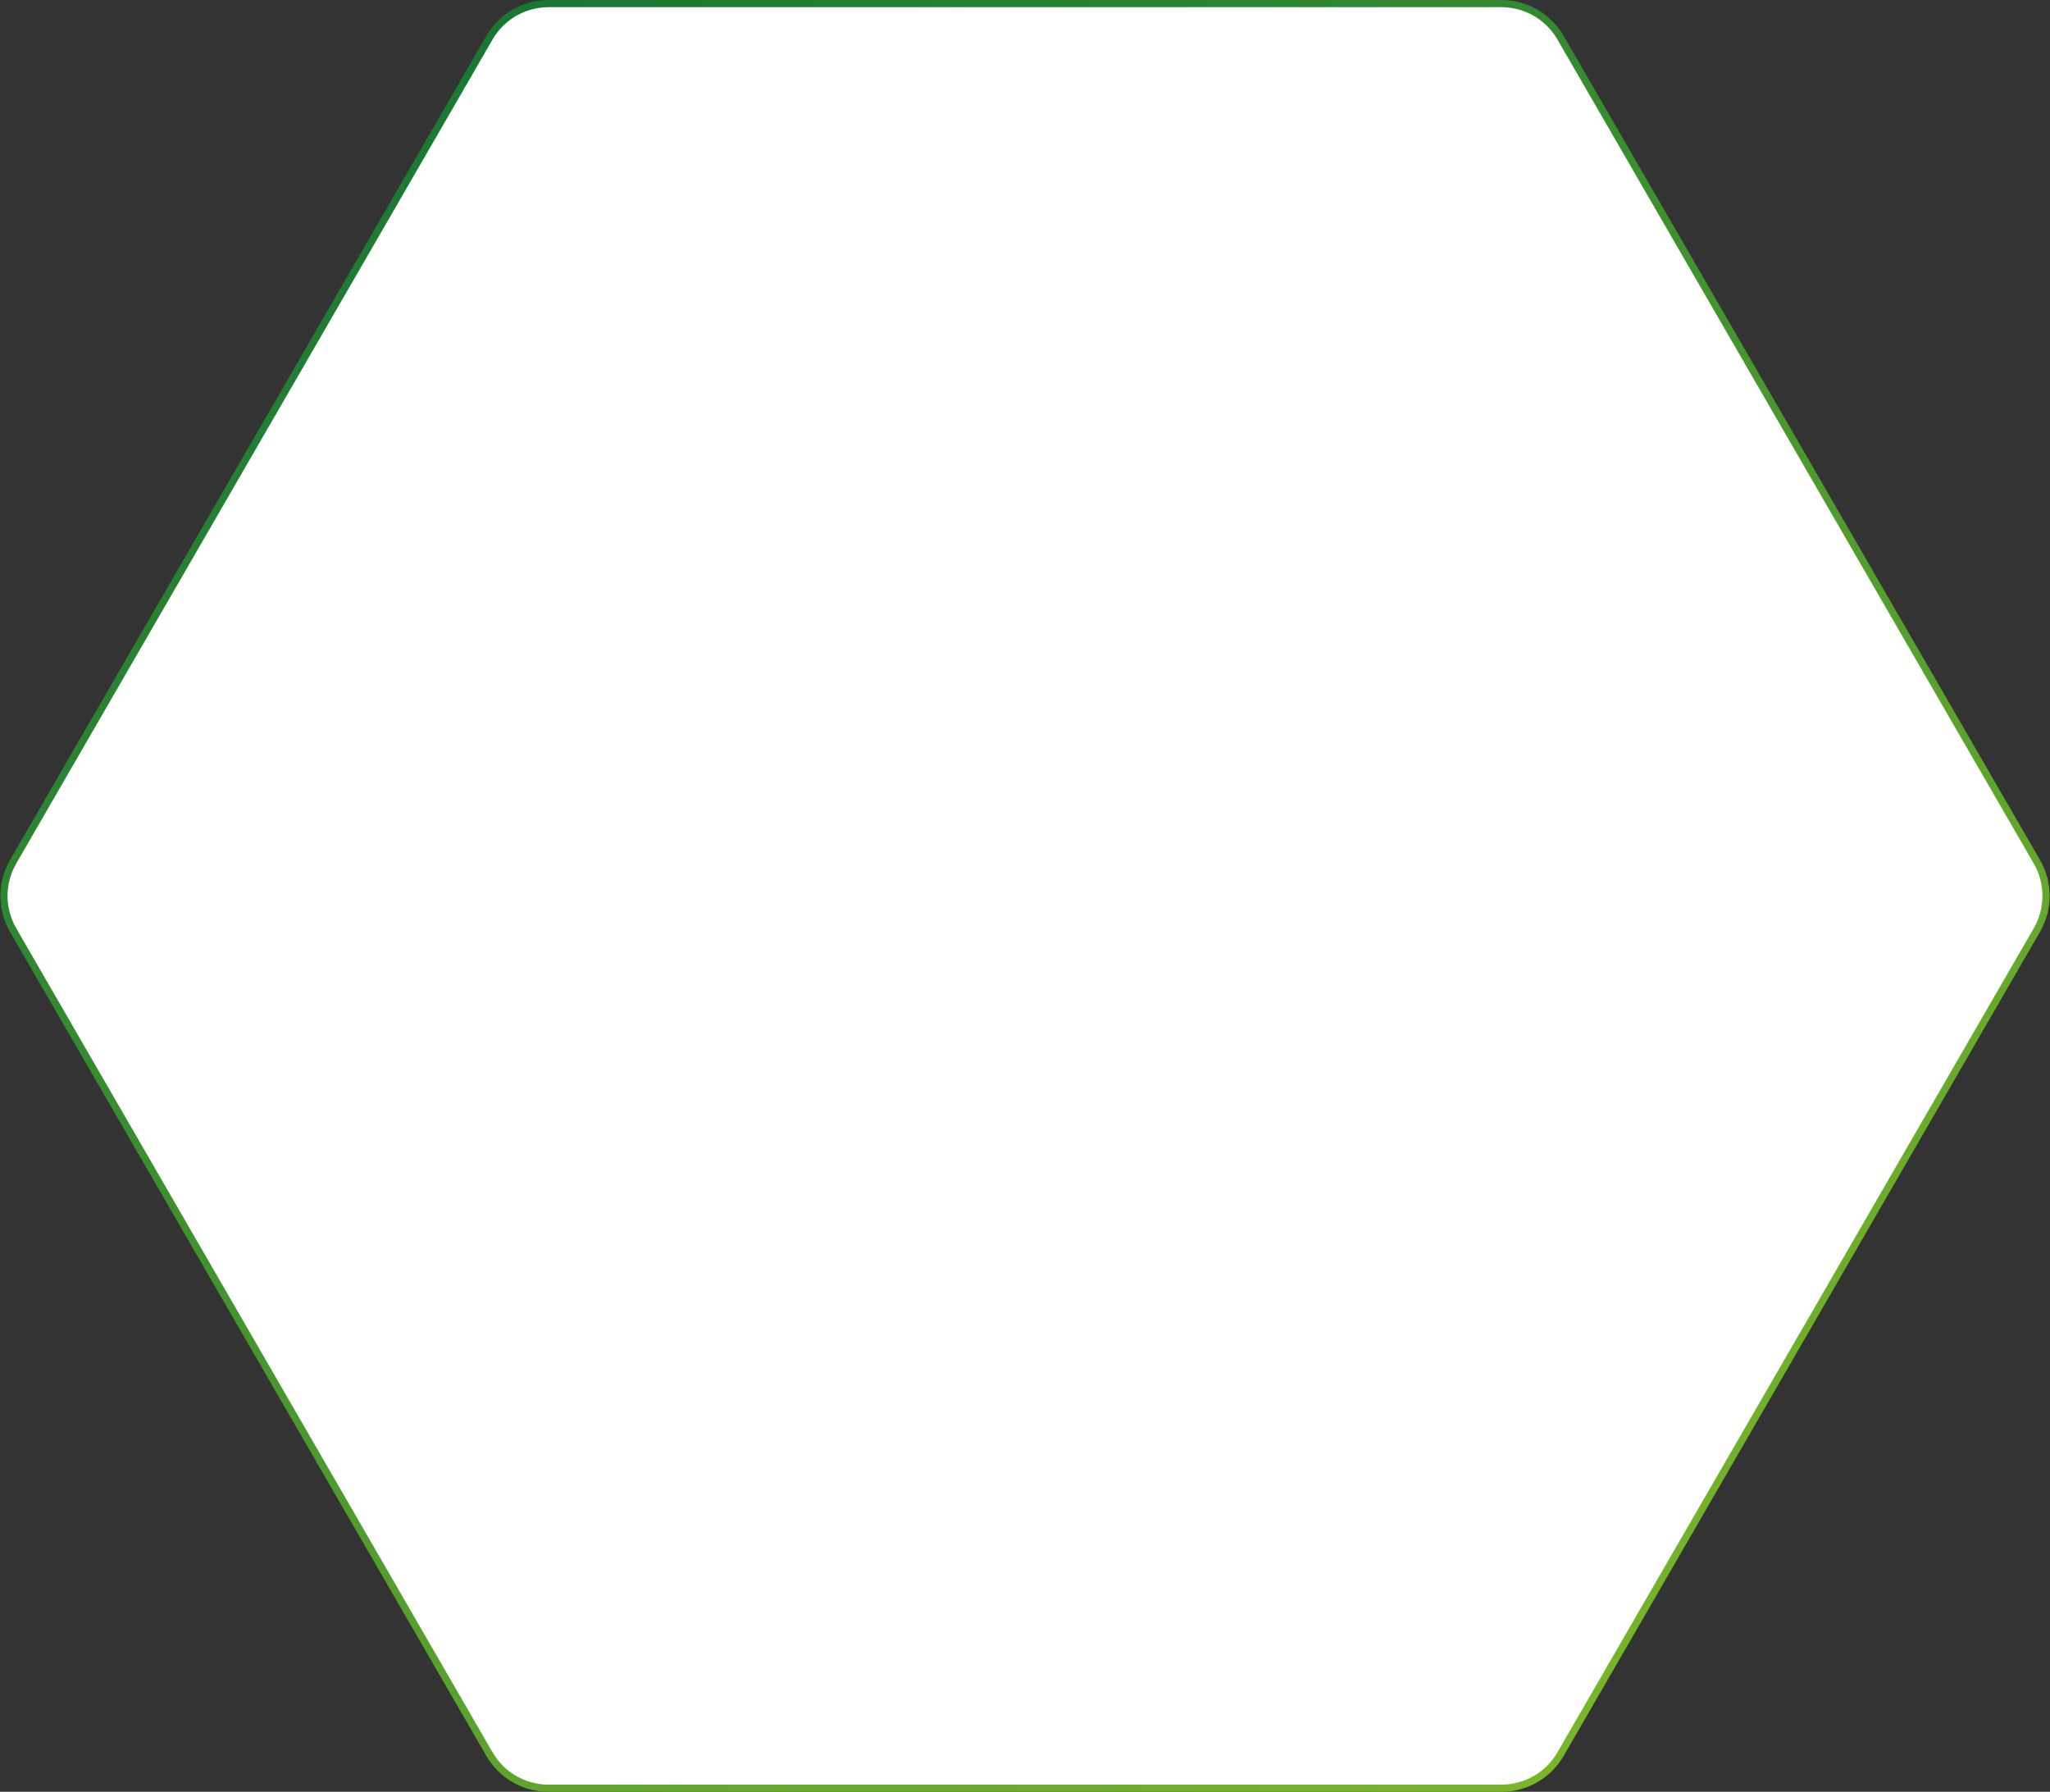 <svg width="571" height="499" viewBox="0 0 571 499" fill="none" xmlns="http://www.w3.org/2000/svg">
<rect x="0" y="0" width="571" height="499" fill="#333333" stroke="none"/>
<path d="M567.347 239.99C570.748 245.874 570.748 253.126 567.347 259.01L434.663 488.51C431.268 494.383 424.998 498 418.214 498L152.786 498C146.002 498 139.732 494.383 136.337 488.51L3.653 259.01C0.252 253.126 0.252 245.874 3.653 239.99L136.337 10.49C139.732 4.617 146.002 1 152.786 1L418.214 1C424.998 1 431.268 4.617 434.663 10.49L567.347 239.99Z" fill="white" stroke="url(#paint0_linear_1_5724)" stroke-width="2"/>
<defs>
<linearGradient id="paint0_linear_1_5724" x1="471.5" y1="499" x2="130.5" y2="-9" gradientUnits="userSpaceOnUse">
<stop stop-color="#7DB928"/>
<stop offset="1" stop-color="#157633"/>
</linearGradient>
</defs>
</svg>

